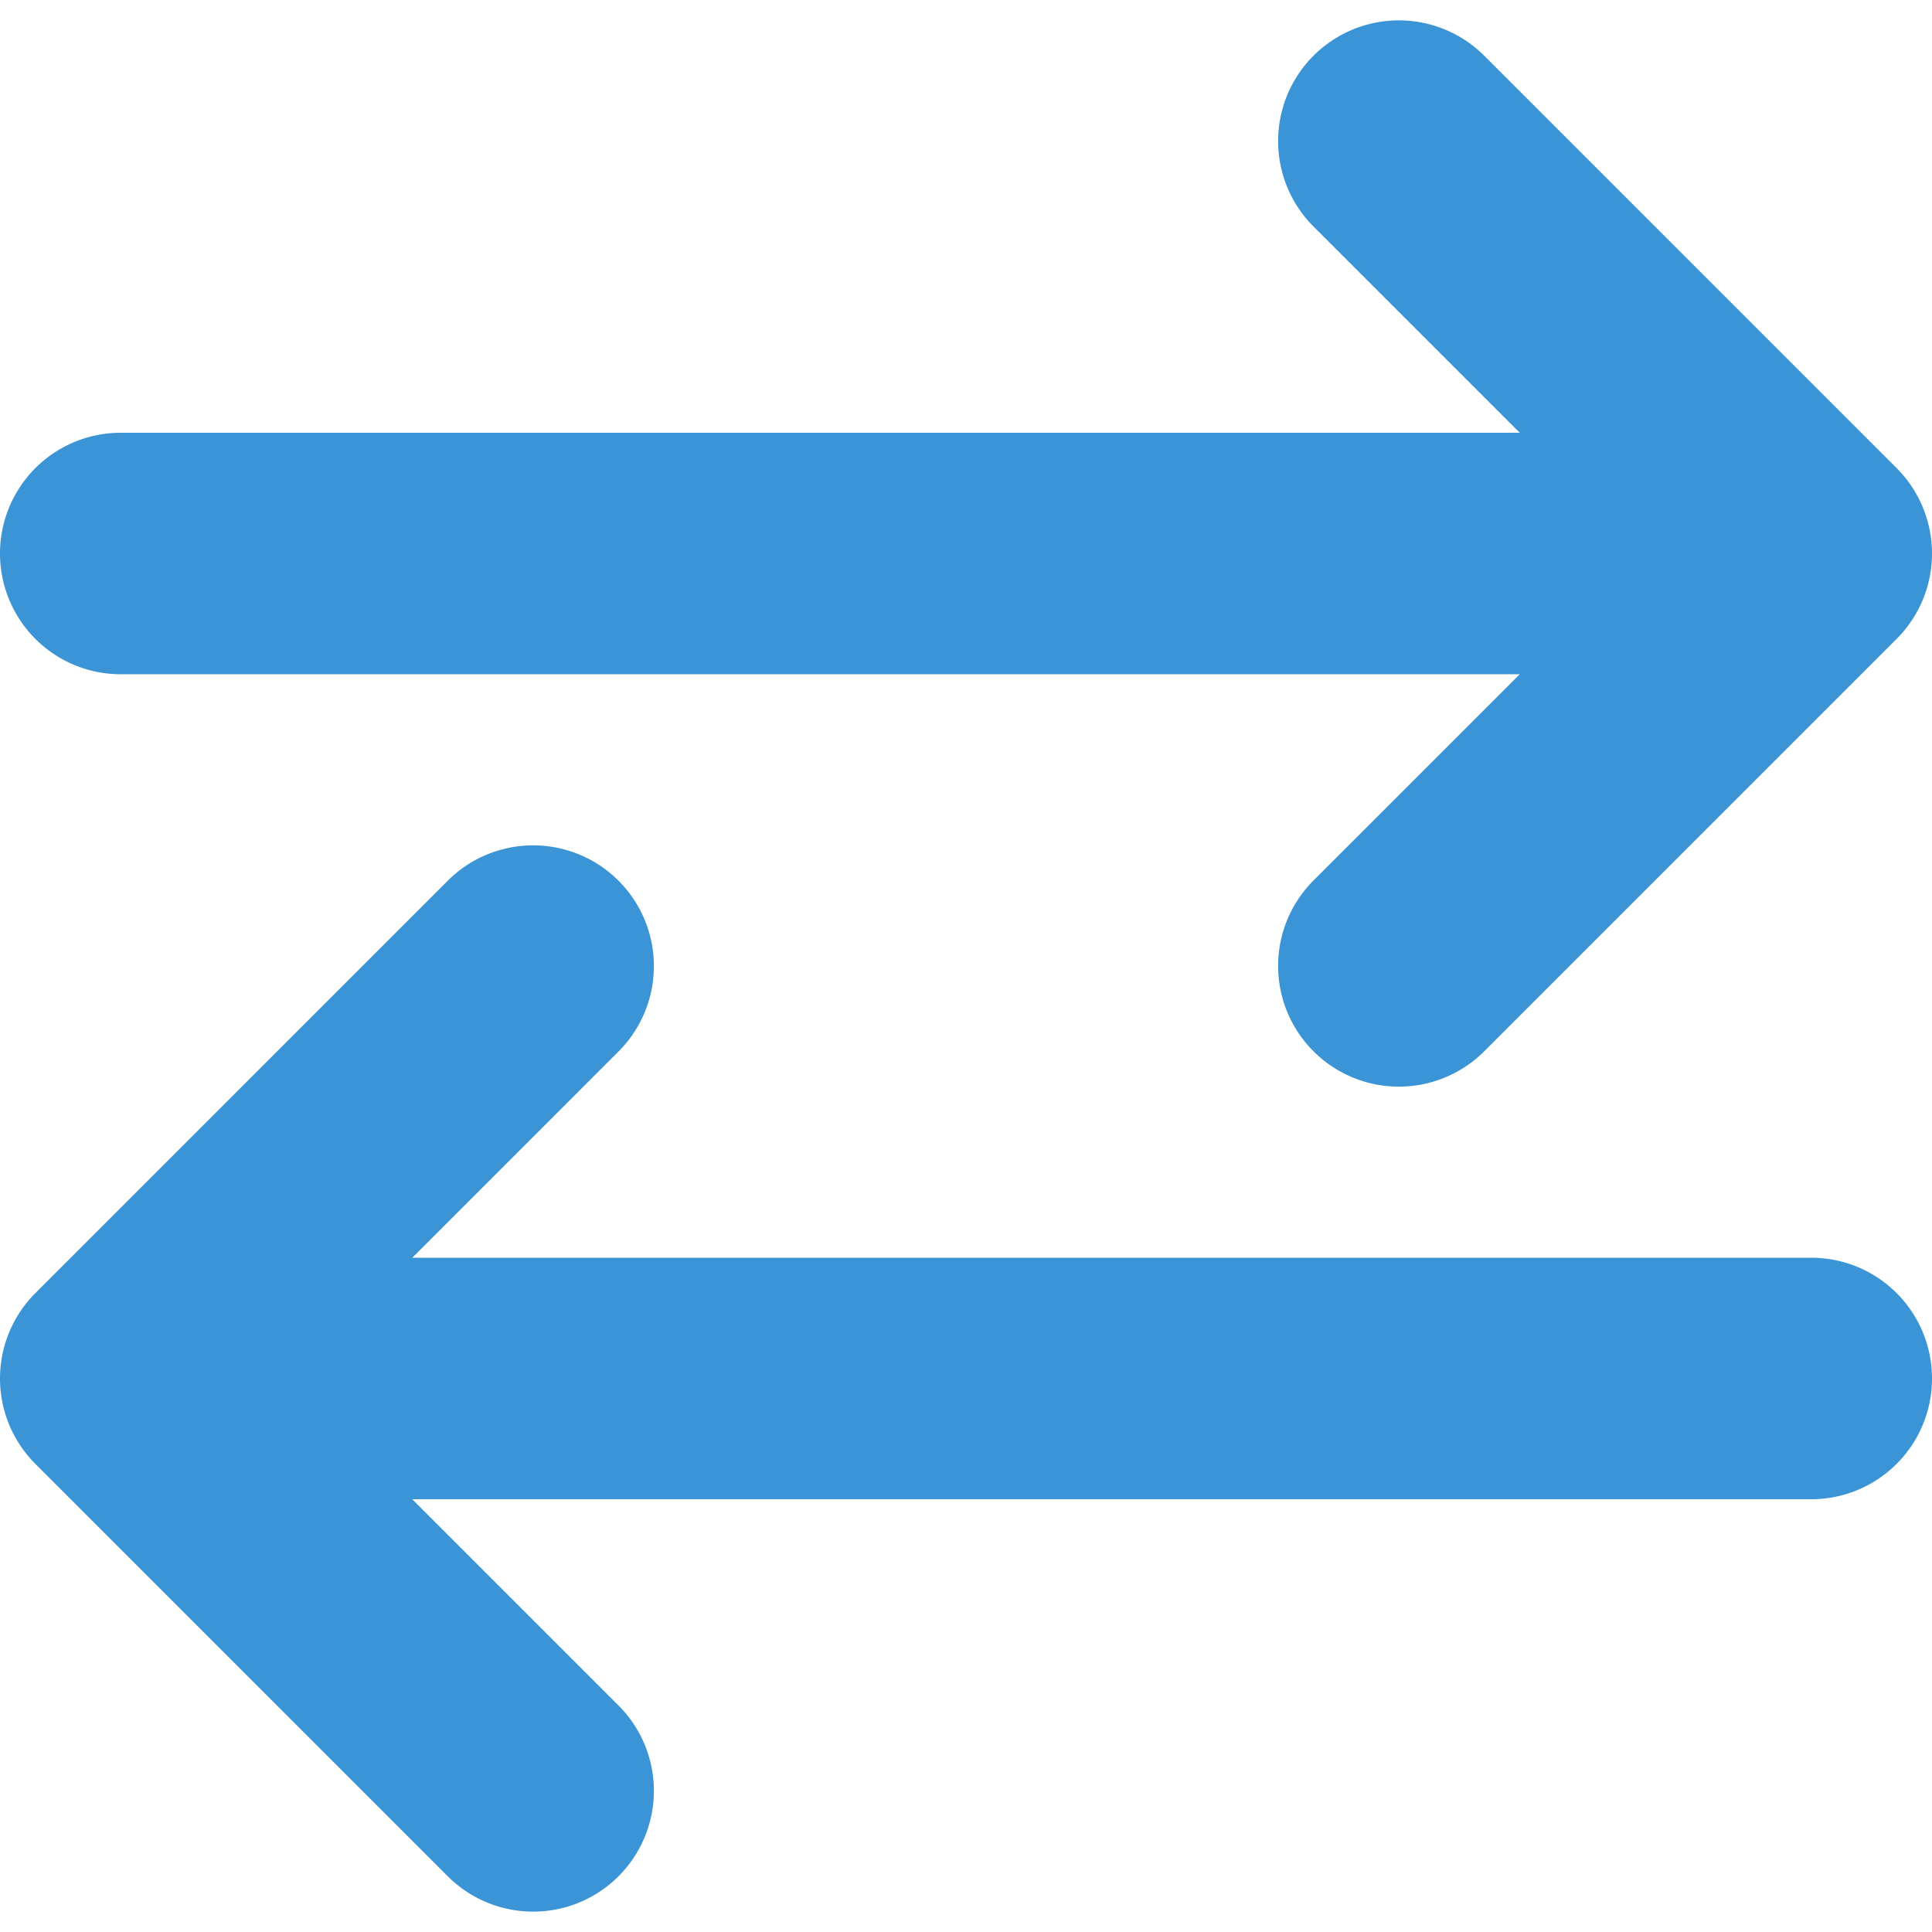 <?xml version="1.0" encoding="UTF-8"?>
<svg xmlns="http://www.w3.org/2000/svg" xmlns:xlink="http://www.w3.org/1999/xlink" version="1.1" width="512" height="512" x="0" y="0" viewBox="0 0 512 512" style="enable-background:new 0 0 512 512" xml:space="preserve">
  <g>
    <path d="M512 365.315a32 32 0 0 1-32 32H109.255l54.658 54.658a32 32 0 0 1-45.255 45.256L9.373 387.943a32 32 0 0 1 0-45.255L118.658 233.4a32 32 0 1 1 45.255 45.256l-54.658 54.657H480a32 32 0 0 1 32 32.002zM393.342 14.771a32 32 0 0 0-45.255 45.256l54.658 54.658H32a32 32 0 0 0 0 64h370.745l-54.658 54.657a32 32 0 0 0 45.255 45.258l109.285-109.287a32 32 0 0 0 0-45.256z" fill="#3a94d5" opacity="1" data-original="#000000"></path>
  </g>
</svg>
